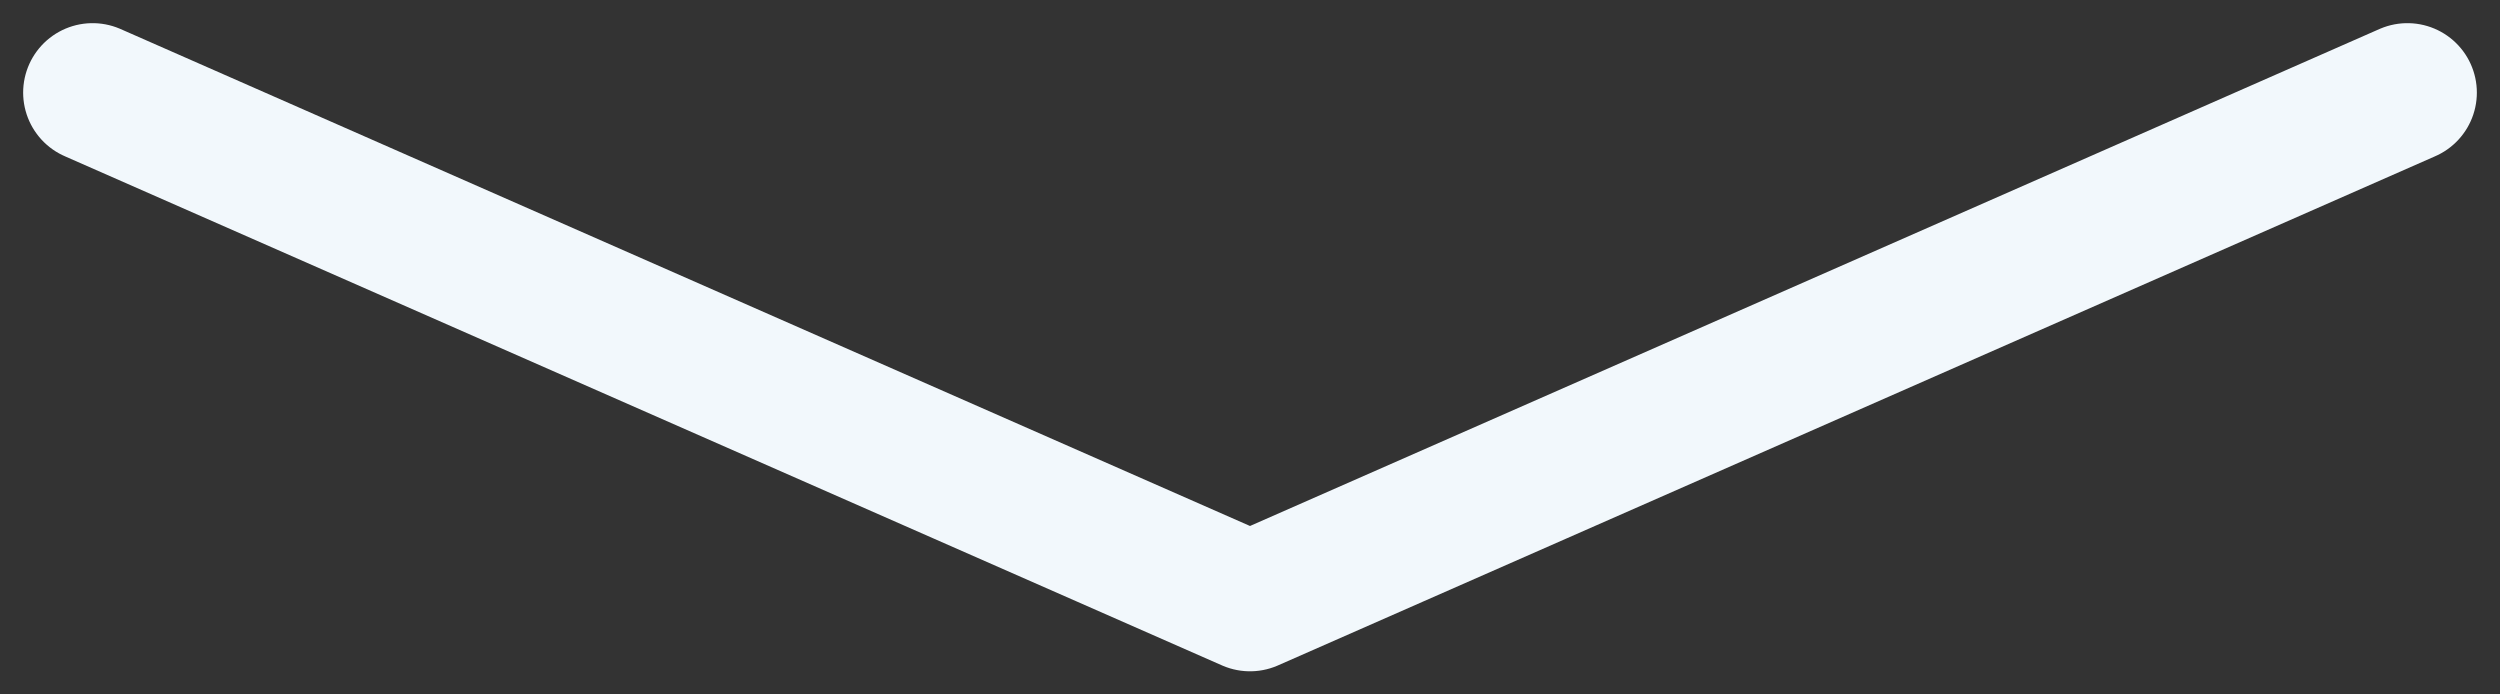 <svg width="54" height="15" viewBox="0 0 54 15" fill="none" xmlns="http://www.w3.org/2000/svg">
<rect x="0" y="0" width="54" height="15" fill="#333333" stroke="none"/>
<path d="M2 2L27 13L52 2" stroke="#F2F8FC" stroke-width="3" stroke-linecap="round" stroke-linejoin="round"/>
</svg>
